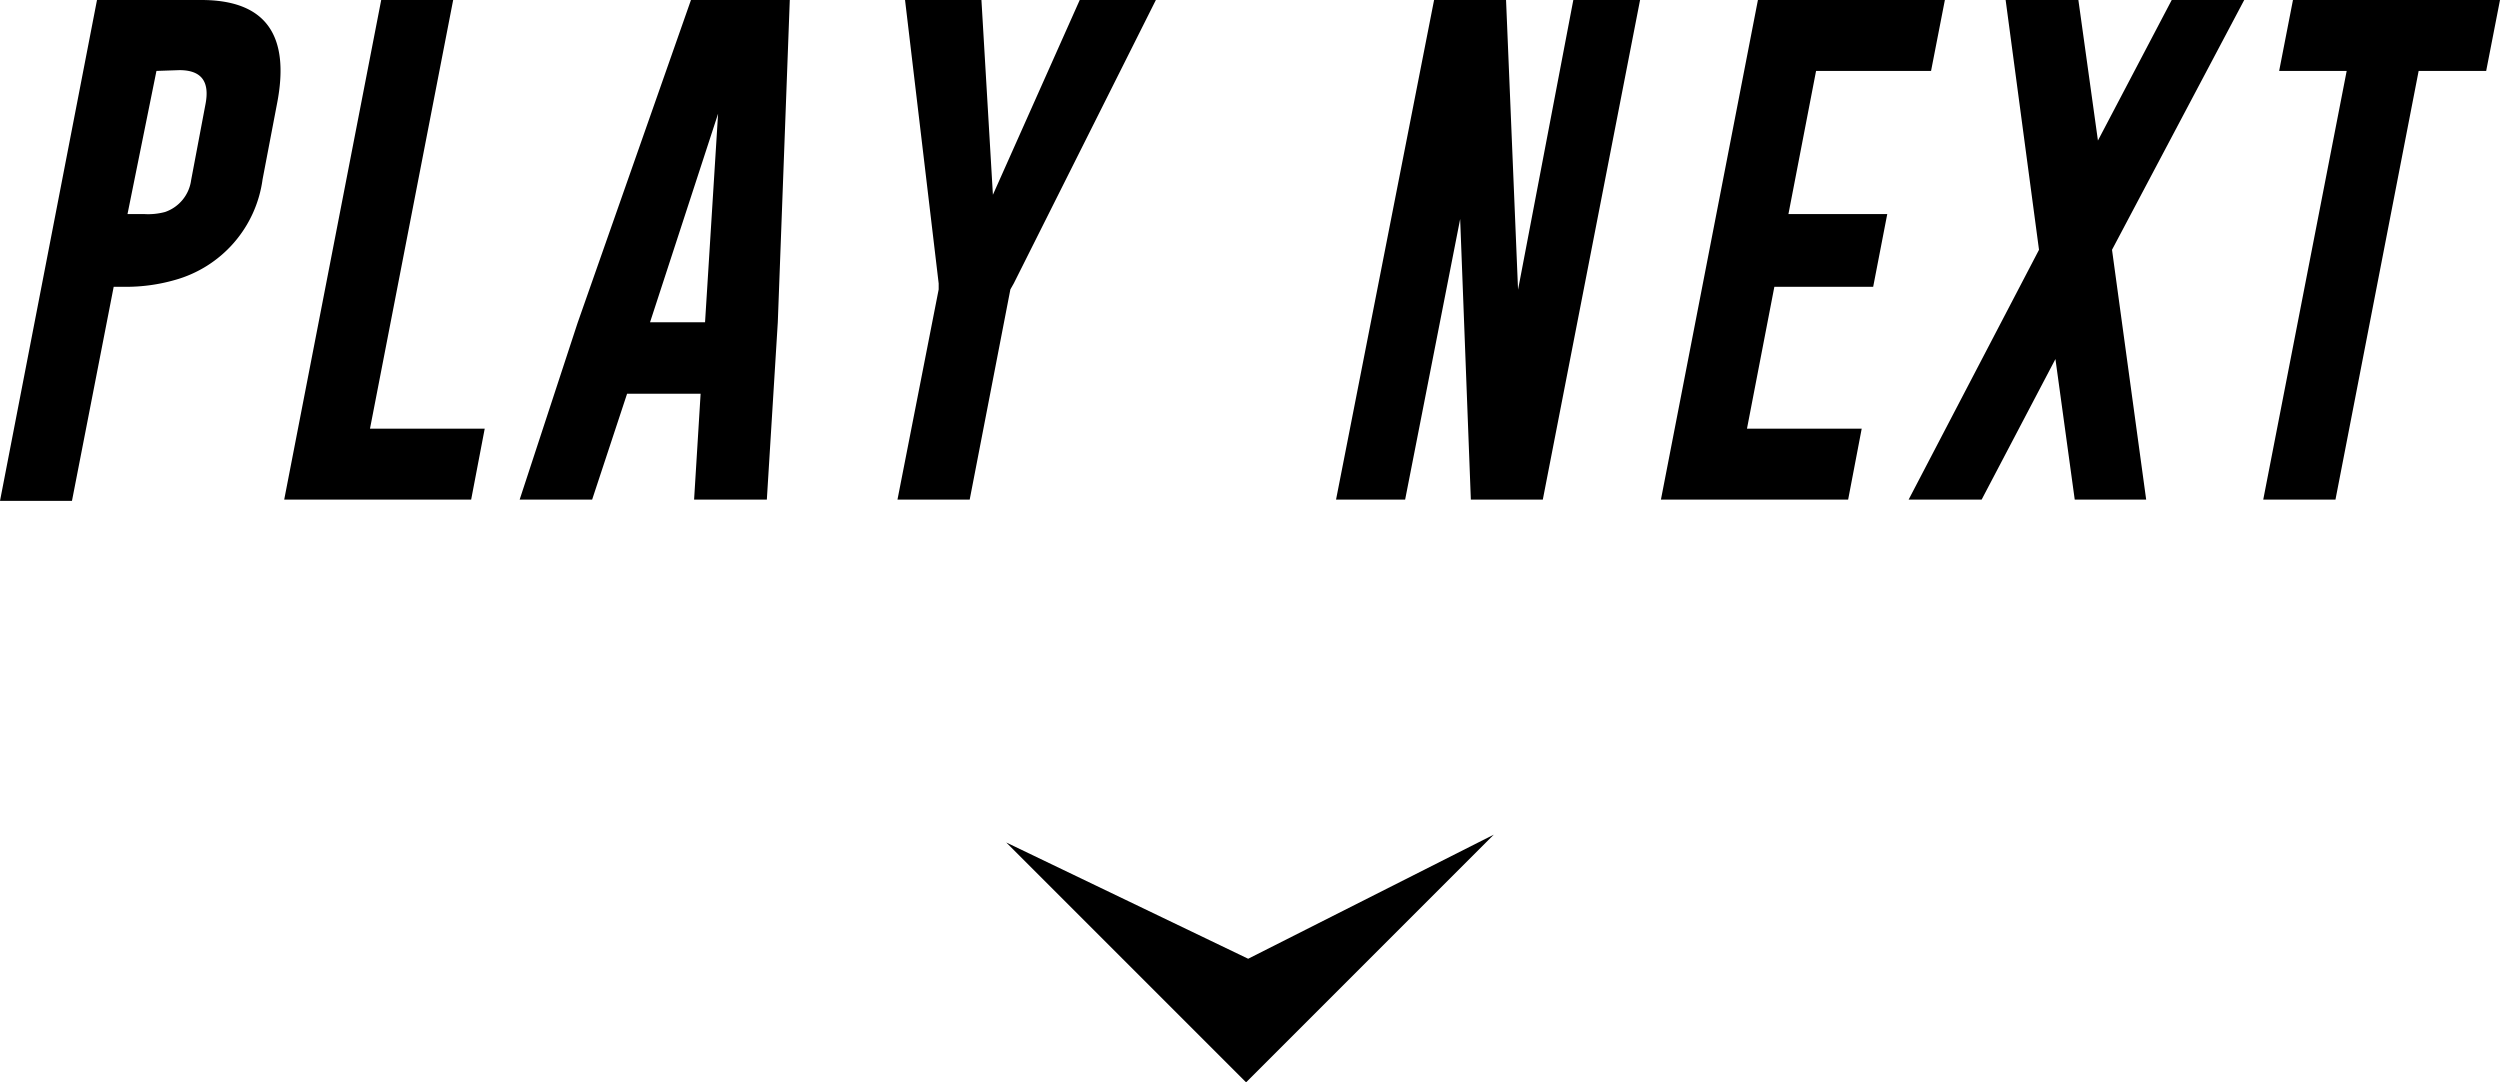 <svg xmlns="http://www.w3.org/2000/svg" viewBox="0 0 95.88 41.51"><g id="レイヤー_2" data-name="レイヤー 2"><g id="レイヤー_1-2" data-name="レイヤー 1"><path d="M3.72,0h4q3.69,0,2.9,4l-.55,2.88A4.65,4.65,0,0,1,6.7,10.74,6.78,6.78,0,0,1,4.8,11H4.36l-1.6,8.21H0ZM6,2.72,4.89,8.21h.64a2.51,2.51,0,0,0,.8-.08,1.5,1.5,0,0,0,1-1.22L7.88,4c.17-.87-.15-1.31-1-1.31Z"/><path d="M10.9,19.16,14.62,0h2.76L14.19,16.44h4.4l-.52,2.72Z"/><path d="M29.83,12.36l-.42,6.8H26.62l.25-4.06H24.05l-1.34,4.06H19.93l2.22-6.77L26.5,0h3.79Zm-2.79,0,.5-8-2.61,8Z"/><path d="M37.64,0l.44,7.47L41.41,0h2.92L38.88,10.87l-.13.23-1.56,8.06H34.42L36,11.1l0-.23L34.71,0Z"/><path d="M55,0h2.76l.46,11.11L60.34,0H62.9L59.17,19.16H56.41L56,8.4,53.89,19.16H51.24Z"/><path d="M67.42,0h7.17l-.53,2.72H69.65L68.59,8.21h3.79L71.84,11H68.05L67,16.44h4.4l-.52,2.72H63.7Z"/><path d="M79.71,0l.75,5.39L83.29,0h2.78L81,9.58l1.31,9.58H79.57l-.74-5.39L76,19.16H73.2l5-9.58L76.92,0Z"/><path d="M95.88,0l-.53,2.72H92.76L89.57,19.16H86.8L90,2.72H87.41L87.94,0Z"/><polygon points="57.29 32.01 47.79 41.51 38.59 32.31 47.87 36.77 57.29 32.01"/></g></g></svg>